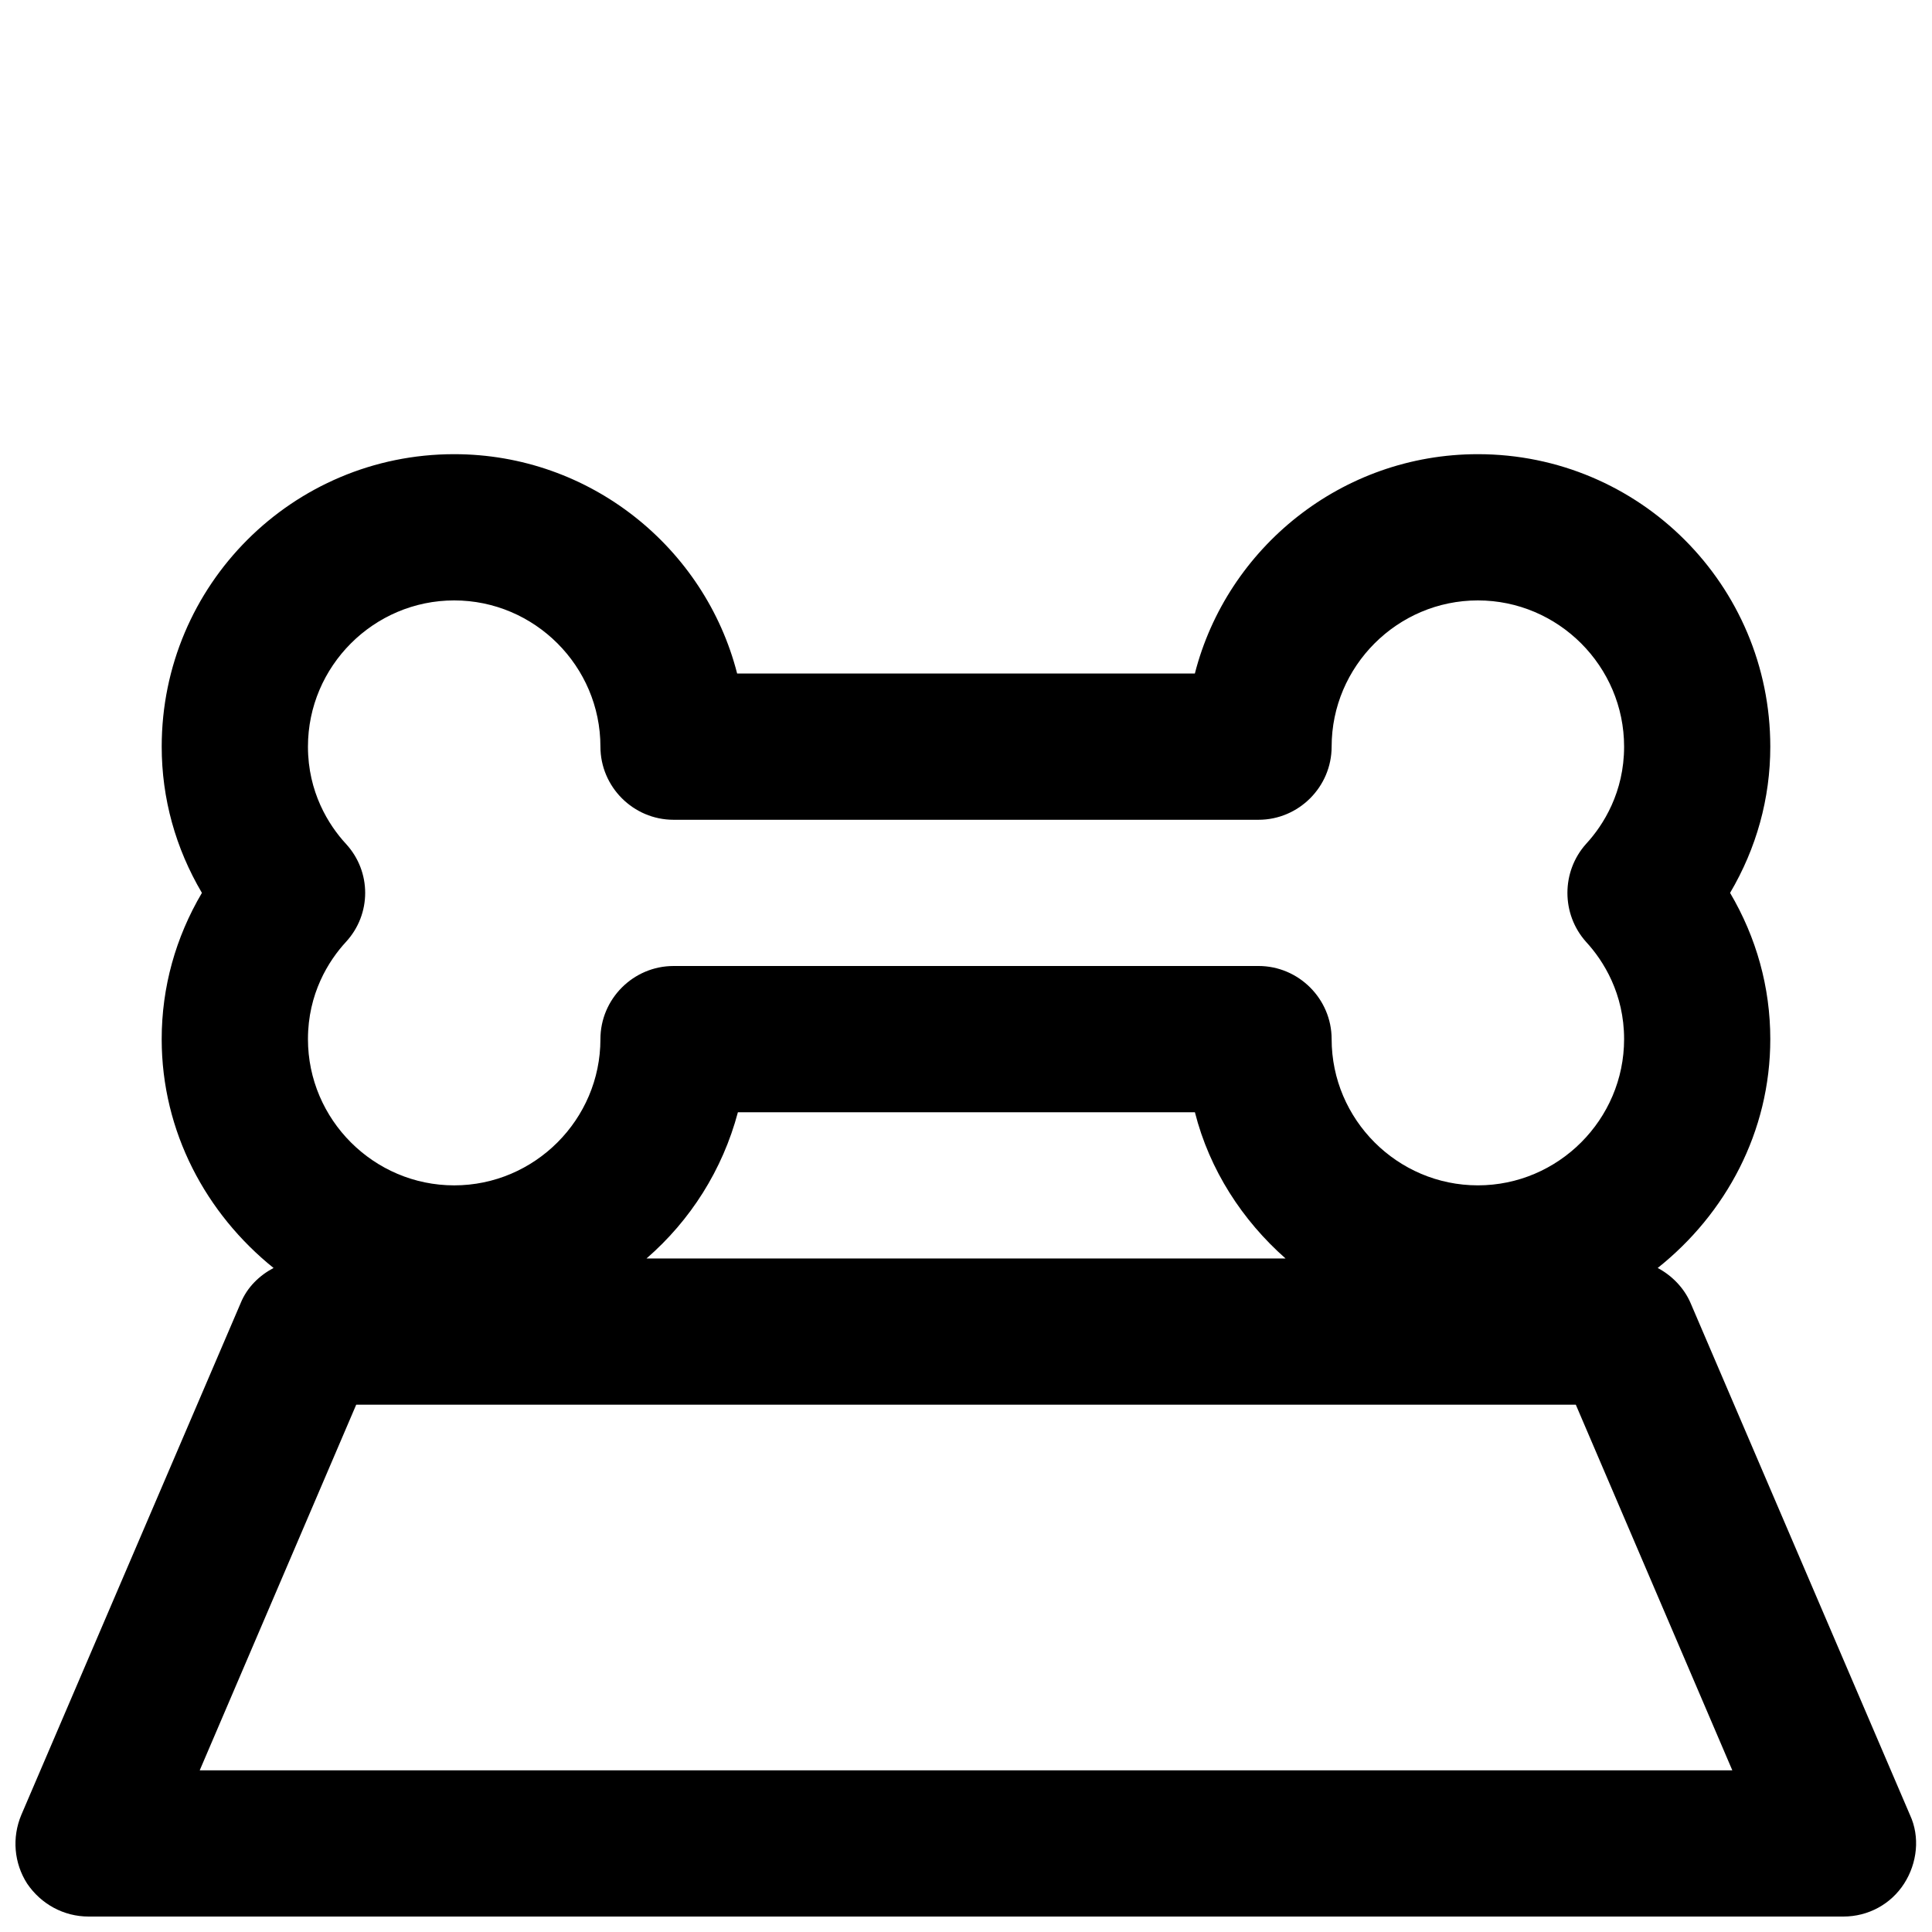 <?xml version="1.0" encoding="UTF-8"?>
<!-- Uploaded to: ICON Repo, www.svgrepo.com, Generator: ICON Repo Mixer Tools -->
<svg width="800px" height="800px" version="1.1" viewBox="144 144 512 512" xmlns="http://www.w3.org/2000/svg">
 <defs>
  <clipPath id="a">
   <path d="m148.09 264h503.81v387.9h-503.81z"/>
  </clipPath>
 </defs>
 <g clip-path="url(#a)">
  <path d="m207.78 489.33-58.133 135.64c-2.519 6.008-1.938 12.789 1.551 18.215 3.68 5.426 9.688 8.719 16.277 8.719h465.05c6.59 0 12.594-3.293 16.082-8.719 3.488-5.426 4.262-12.402 1.551-18.215l-58.133-135.64c-1.742-4.07-5.039-7.363-8.719-9.301 18.02-14.34 29.84-36.043 29.84-60.652 0-13.758-3.684-26.934-10.656-38.754 6.977-11.82 10.656-24.996 10.656-38.754 0-42.824-34.684-77.508-77.508-77.508-36.043 0-66.465 24.805-74.988 58.133l-121.3-0.004c-8.527-33.328-38.949-58.129-74.988-58.129-42.824 0-77.508 34.684-77.508 77.508 0 13.758 3.684 26.934 10.656 38.754-6.977 11.82-10.66 24.996-10.66 38.754 0 24.609 11.82 46.312 29.648 60.652-3.684 1.938-6.977 5.039-8.719 9.301zm395.3 123.82h-406.15l41.469-96.887h323.21zm-367.39-245.51c-4.652-5.035-10.078-13.758-10.078-25.77 0-21.316 17.441-38.754 38.754-38.754 21.316 0 38.754 17.441 38.754 38.754 0 10.656 8.719 19.379 19.379 19.379h155.02c10.656 0 19.379-8.719 19.379-19.379 0-21.316 17.441-38.754 38.754-38.754 21.316 0 38.754 17.441 38.754 38.754 0 12.016-5.426 20.734-10.078 25.773-6.59 7.363-6.59 18.602 0 25.965 4.652 5.035 10.078 13.758 10.078 25.77 0 21.316-17.441 38.754-38.754 38.754-21.316 0-38.754-17.441-38.754-38.754 0-10.656-8.719-19.379-19.379-19.379l-155.02 0.004c-10.656 0-19.379 8.719-19.379 19.379 0 21.316-17.441 38.754-38.754 38.754-21.316 0-38.754-17.441-38.754-38.754 0-12.016 5.426-20.734 10.078-25.773 6.781-7.363 6.781-18.605 0-25.969zm249 109.87h-169.36c11.625-10.078 20.152-23.445 24.223-38.754h121.11c3.871 15.309 12.594 28.676 24.023 38.754z"/>
 </g>
</svg>